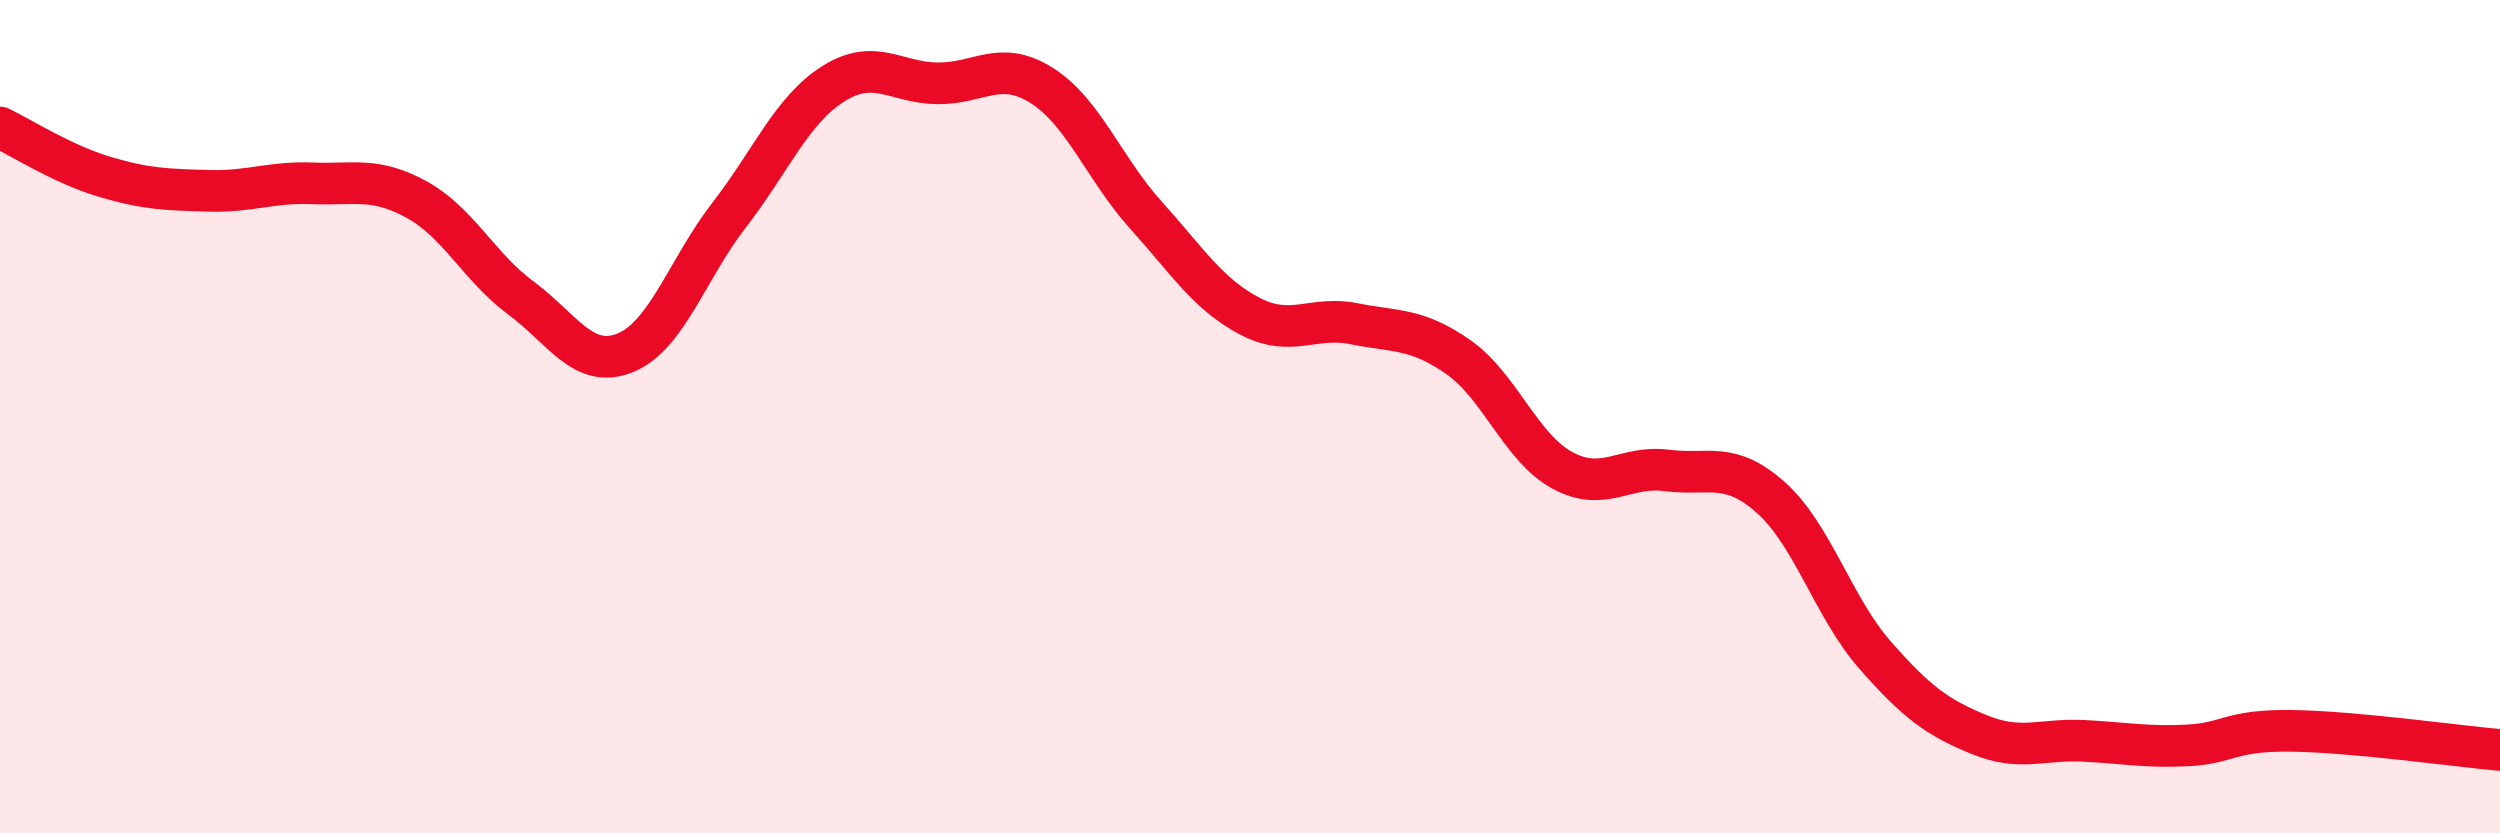 
    <svg width="60" height="20" viewBox="0 0 60 20" xmlns="http://www.w3.org/2000/svg">
      <path
        d="M 0,3.06 C 0.5,3.3 1.5,3.94 2.5,4.24 C 3.5,4.54 4,4.55 5,4.58 C 6,4.61 6.5,4.36 7.5,4.4 C 8.5,4.44 9,4.24 10,4.79 C 11,5.34 11.5,6.41 12.5,7.15 C 13.5,7.89 14,8.87 15,8.47 C 16,8.07 16.5,6.45 17.5,5.16 C 18.5,3.87 19,2.64 20,2.01 C 21,1.38 21.5,1.99 22.5,2 C 23.5,2.01 24,1.42 25,2.05 C 26,2.68 26.5,4.05 27.5,5.16 C 28.5,6.27 29,7.07 30,7.59 C 31,8.11 31.5,7.57 32.5,7.77 C 33.5,7.97 34,7.87 35,8.57 C 36,9.27 36.5,10.75 37.5,11.29 C 38.5,11.83 39,11.16 40,11.29 C 41,11.42 41.5,11.05 42.5,11.94 C 43.5,12.83 44,14.58 45,15.72 C 46,16.86 46.5,17.22 47.5,17.63 C 48.5,18.04 49,17.73 50,17.78 C 51,17.83 51.5,17.94 52.5,17.89 C 53.5,17.84 53.5,17.52 55,17.54 C 56.5,17.56 59,17.91 60,18L60 20L0 20Z"
        fill="#EB0A25"
        opacity="0.1"
        stroke-linecap="round"
        stroke-linejoin="round"
      />
      <path
        d="M 0,3.06 C 0.5,3.3 1.5,3.94 2.5,4.24 C 3.5,4.54 4,4.55 5,4.58 C 6,4.61 6.5,4.36 7.5,4.4 C 8.5,4.44 9,4.24 10,4.79 C 11,5.34 11.5,6.41 12.5,7.15 C 13.5,7.89 14,8.87 15,8.47 C 16,8.07 16.5,6.45 17.5,5.16 C 18.5,3.87 19,2.64 20,2.01 C 21,1.38 21.5,1.99 22.5,2 C 23.5,2.01 24,1.42 25,2.05 C 26,2.68 26.5,4.05 27.5,5.16 C 28.5,6.27 29,7.07 30,7.59 C 31,8.11 31.5,7.57 32.5,7.77 C 33.5,7.97 34,7.87 35,8.57 C 36,9.27 36.5,10.75 37.5,11.29 C 38.5,11.83 39,11.16 40,11.29 C 41,11.42 41.5,11.05 42.5,11.94 C 43.5,12.83 44,14.58 45,15.72 C 46,16.86 46.5,17.22 47.5,17.63 C 48.5,18.04 49,17.73 50,17.78 C 51,17.83 51.5,17.94 52.5,17.89 C 53.5,17.84 53.5,17.52 55,17.54 C 56.5,17.56 59,17.91 60,18"
        stroke="#EB0A25"
        stroke-width="1"
        fill="none"
        stroke-linecap="round"
        stroke-linejoin="round"
      />
    </svg>
  